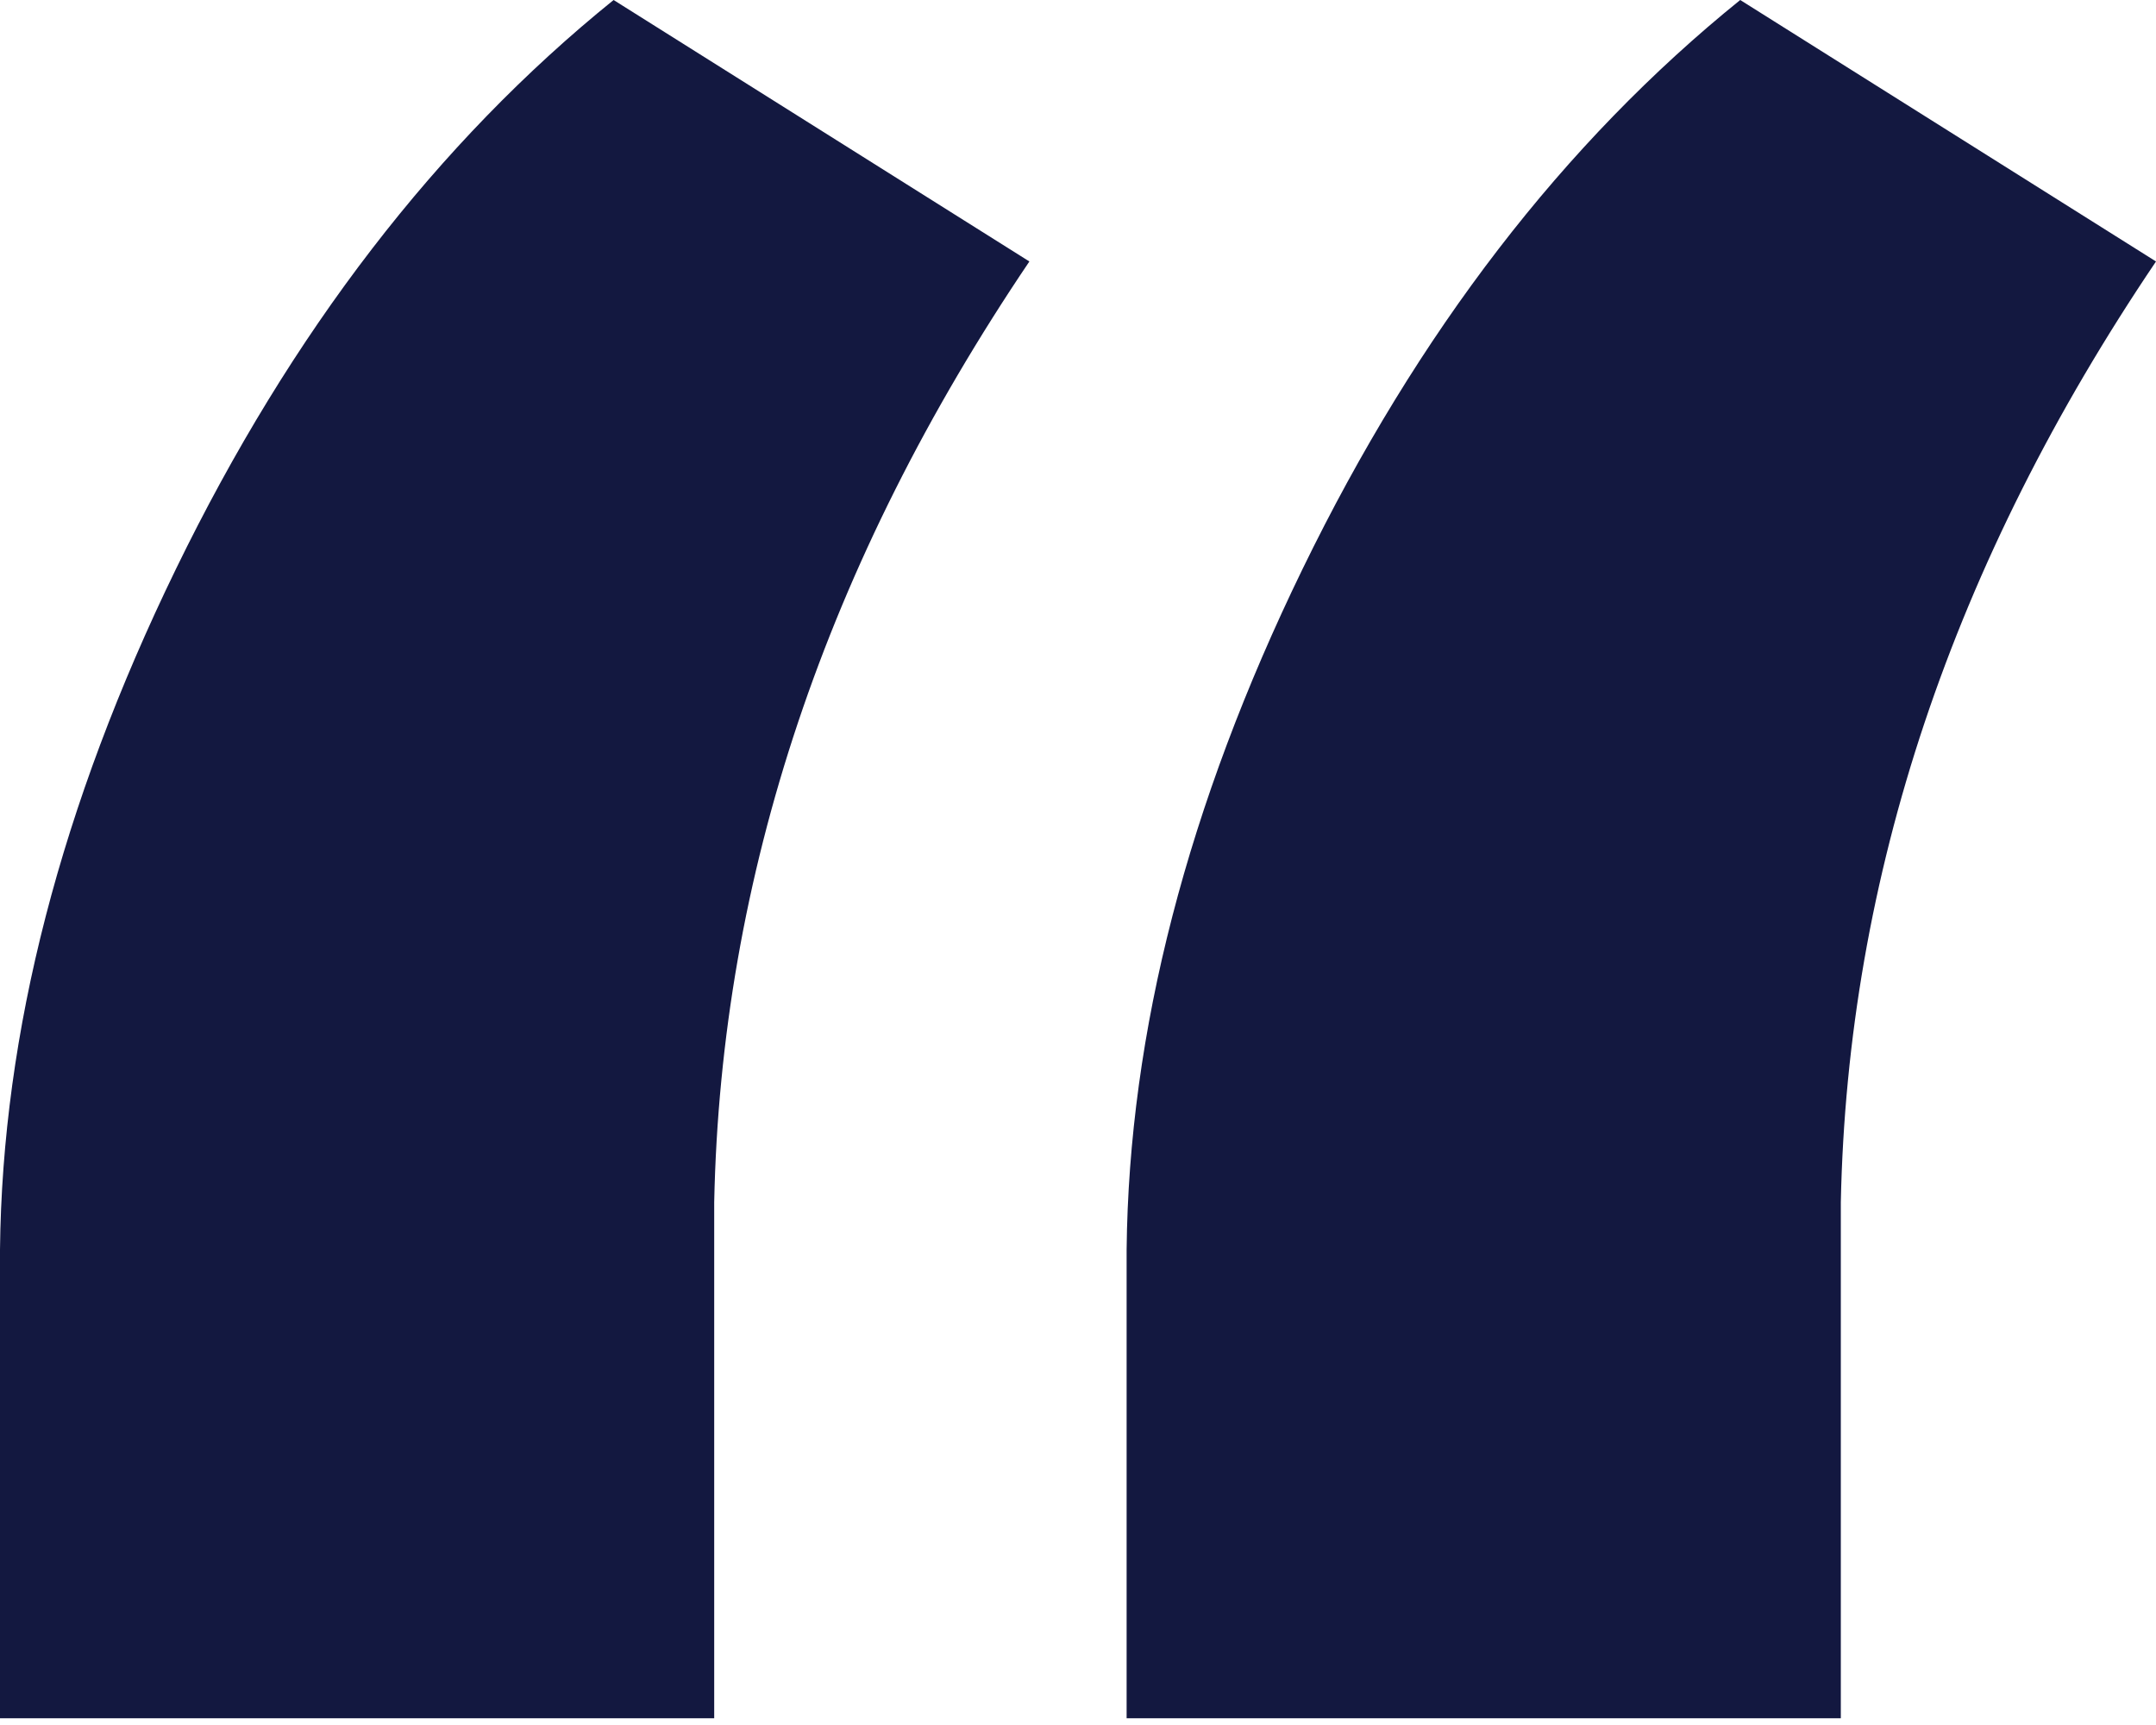 <svg width="80" height="64" viewBox="0 0 80 64" xmlns="http://www.w3.org/2000/svg"><title>Quote Symbol</title><desc>Created with Sketch.</desc><path d="M22.768 0l15.428 9.701c-7.548 11.171-11.446 22.804-11.695 34.899v19.15h-26.501v-17.386c.083-8.063 2.26-16.483 6.532-25.261 4.272-8.777 9.684-15.811 16.236-21.103zm41.804 0l15.428 9.701c-7.548 11.171-11.446 22.804-11.695 34.899v19.15h-26.501v-17.386c.083-8.063 2.26-16.483 6.532-25.261 4.272-8.777 9.684-15.811 16.236-21.103z" fill="#131840"/></svg>